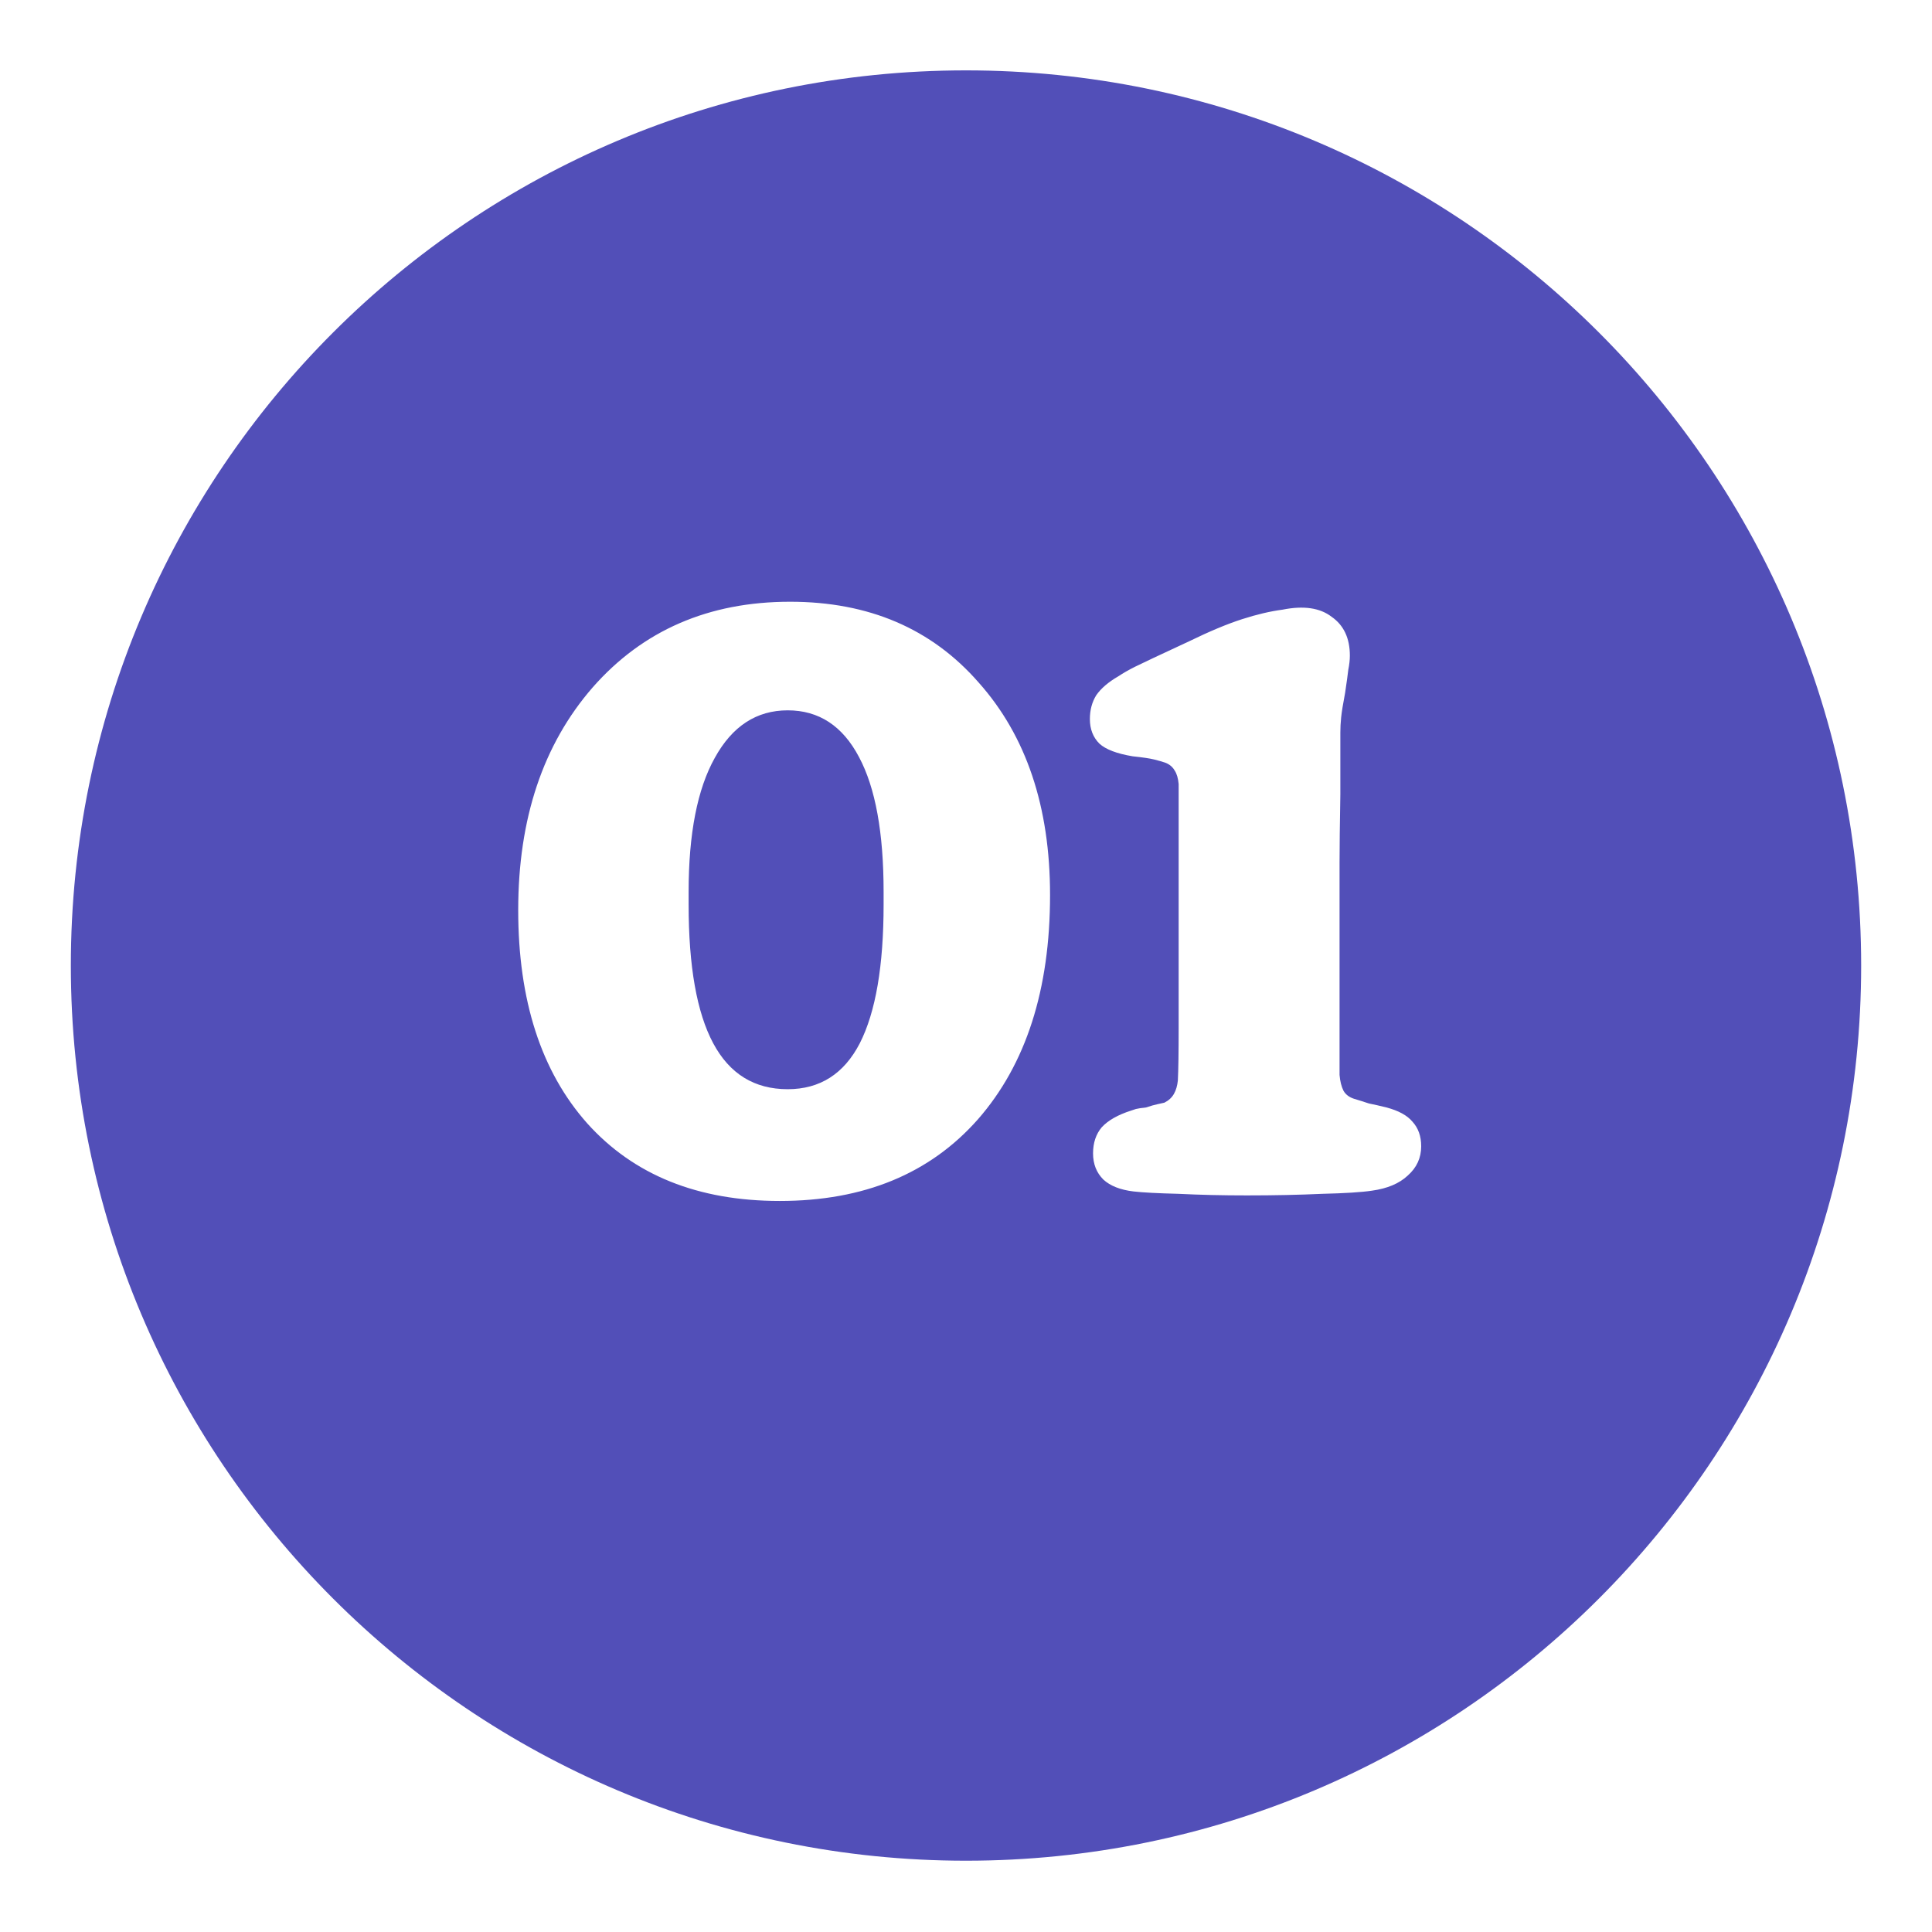 <svg fill="none" height="156" viewBox="0 0 156 156" width="156" xmlns="http://www.w3.org/2000/svg" xmlns:xlink="http://www.w3.org/1999/xlink"><filter id="a" color-interpolation-filters="sRGB" filterUnits="userSpaceOnUse" height="154.729" width="154.728" x=".636" y=".599"><feFlood flood-opacity="0" result="BackgroundImageFix"/><feColorMatrix in="SourceAlpha" result="hardAlpha" type="matrix" values="0 0 0 0 0 0 0 0 0 0 0 0 0 0 0 0 0 0 127 0"/><feOffset dy="1.271"/><feGaussianBlur stdDeviation="2.542"/><feComposite in2="hardAlpha" operator="out"/><feColorMatrix type="matrix" values="0 0 0 0 0.11 0 0 0 0 0.11 0 0 0 0 0.117 0 0 0 0.15 0"/><feBlend in2="BackgroundImageFix" mode="normal" result="effect1_dropShadow_51_533"/><feBlend in="SourceGraphic" in2="effect1_dropShadow_51_533" mode="normal" result="shape"/></filter><g filter="url(#a)"><path clip-rule="evenodd" d="m78 148.973c39.919 0 72.28-32.361 72.28-72.281 0-39.92-32.361-72.281-72.28-72.281-39.919 0-72.28 32.361-72.28 72.281 0 39.92 32.361 72.281 72.28 72.281z" fill="#524fb8" fill-rule="evenodd"/></g><path d="m84.787 72.268c0 7.637-1.941 13.675-5.824 18.112-3.883 4.395-9.216 6.592-16 6.592-6.613 0-11.797-2.091-15.552-6.272-3.712-4.181-5.568-9.92-5.568-17.216 0-7.381 2.005-13.376 6.016-17.984 4.053-4.608 9.365-6.912 15.936-6.912 6.357 0 11.435 2.176 15.232 6.528 3.84 4.309 5.76 10.027 5.76 17.152zm-21.184 15.68c2.603 0 4.544-1.237 5.824-3.712 1.28-2.517 1.92-6.251 1.92-11.2v-1.024c0-4.779-.661-8.405-1.984-10.88-1.323-2.517-3.243-3.776-5.76-3.776s-4.48 1.28-5.888 3.84c-1.408 2.517-2.112 6.123-2.112 10.816v1.024c0 4.992.661 8.725 1.984 11.2 1.323 2.475 3.328 3.712 6.016 3.712zm47.184 8.192c-.853.128-2.197.213-4.032.256-1.835.085-3.861.128-6.08.128-1.963 0-3.797-.043-5.504-.128-1.707-.043-2.923-.107-3.648-.192-1.067-.128-1.877-.448-2.432-.96-.555-.555-.832-1.259-.832-2.112 0-.853.235-1.557.704-2.112.512-.555 1.301-1.003 2.368-1.344.128-.043.256-.085.384-.128.171-.043.448-.085.832-.128.384-.128.683-.213.896-.256.213-.043.405-.085.576-.128.341-.171.597-.405.768-.704.171-.299.277-.661.32-1.088.043-.853.064-2.261.064-4.224 0-1.963 0-5.333 0-10.112 0-1.621 0-3.221 0-4.8 0-1.621 0-3.221 0-4.8-.043-.469-.149-.832-.32-1.088-.171-.299-.427-.512-.768-.64-.256-.085-.555-.171-.896-.256-.341-.085-.917-.171-1.728-.256-1.28-.213-2.176-.555-2.688-1.024-.512-.512-.768-1.173-.768-1.984 0-.725.171-1.365.512-1.92.384-.555.981-1.067 1.792-1.536.384-.256.832-.512 1.344-.768s1.963-.939 4.352-2.048c1.664-.811 3.093-1.408 4.288-1.792 1.195-.384 2.283-.64 3.264-.768 1.707-.341 3.029-.149 3.968.576.981.683 1.472 1.728 1.472 3.136 0 .341-.043.725-.128 1.152-.043.384-.128 1.003-.256 1.856-.171.896-.277 1.557-.32 1.984-.043.427-.064.832-.064 1.216v1.536 3.456c-.043 2.432-.064 4.267-.064 5.504v3.264 6.976 6.912c.043.512.149.939.32 1.28.171.299.448.512.832.64.427.128.832.256 1.216.384.427.085.896.192 1.408.32.981.256 1.685.64 2.112 1.152.469.512.704 1.173.704 1.984 0 .939-.363 1.728-1.088 2.368-.683.64-1.643 1.045-2.88 1.216z" fill="#fff"/></svg>